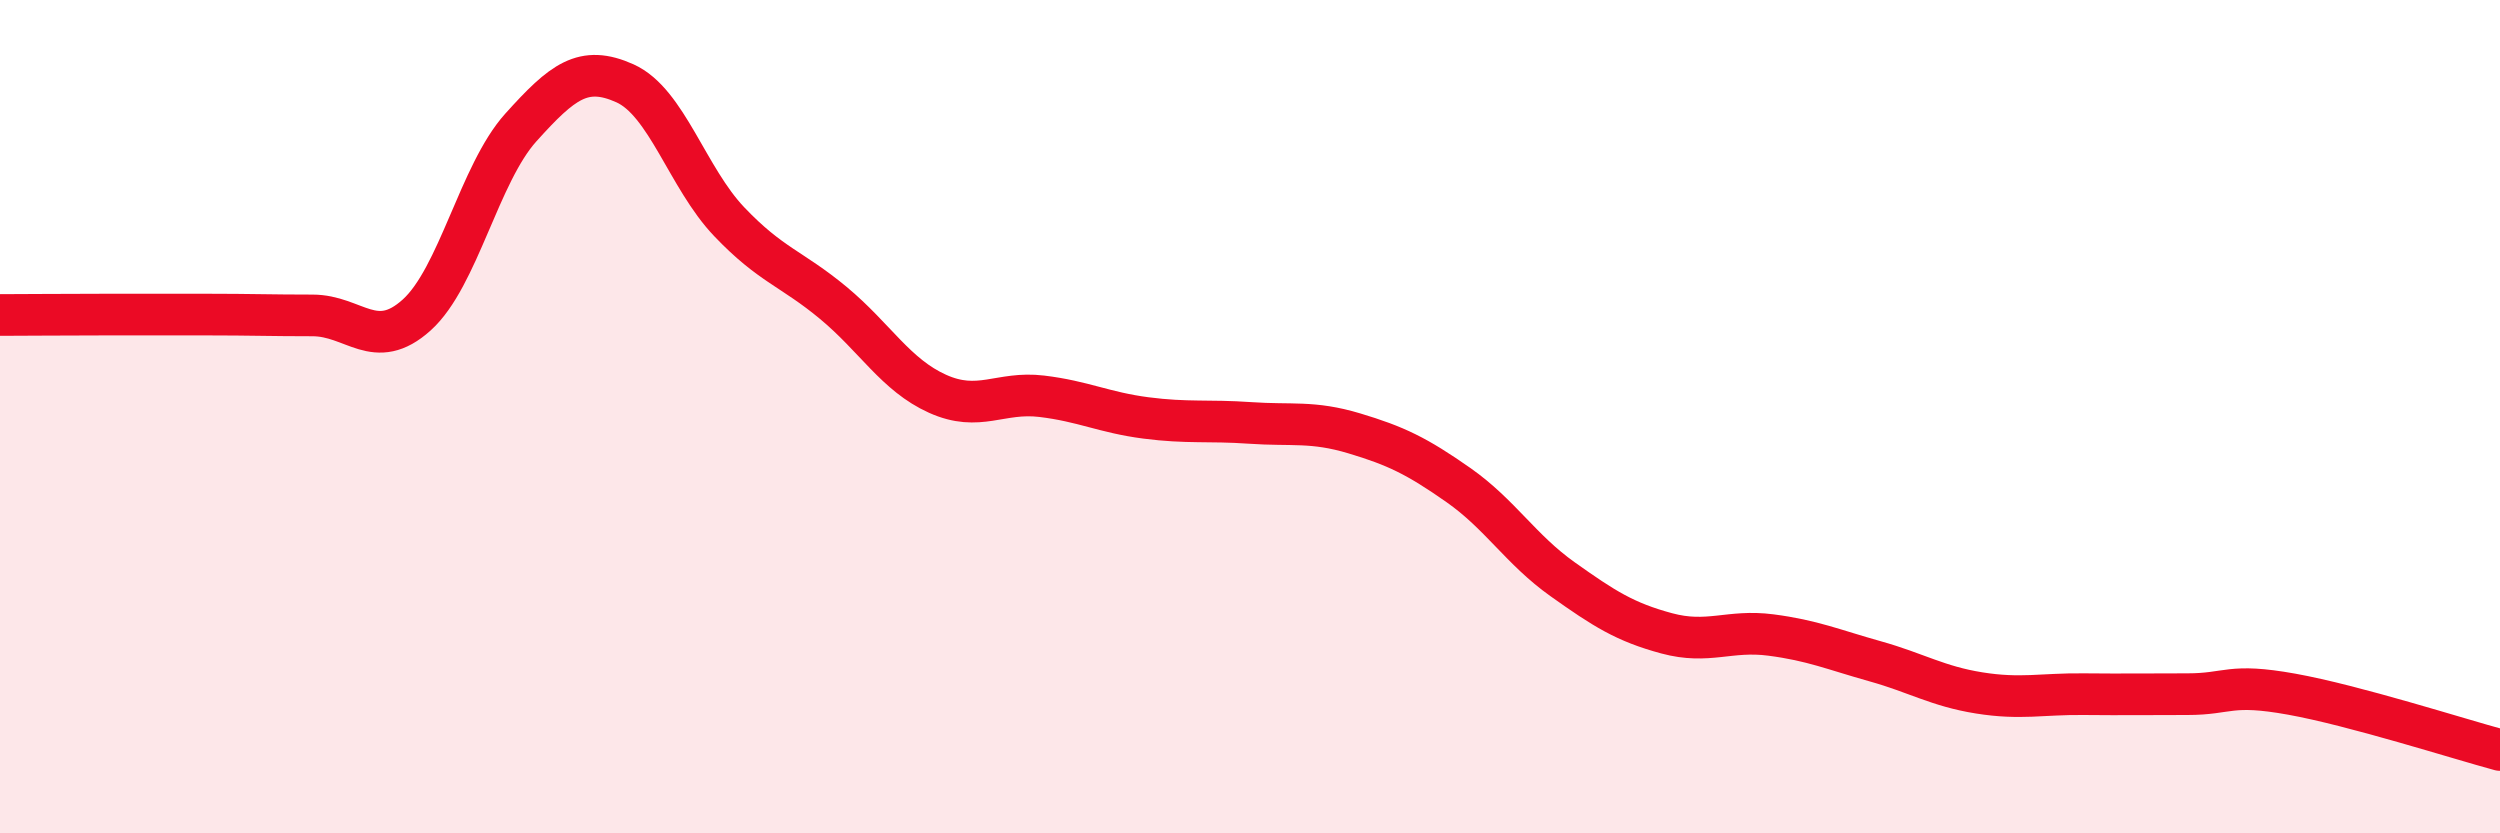 
    <svg width="60" height="20" viewBox="0 0 60 20" xmlns="http://www.w3.org/2000/svg">
      <path
        d="M 0,7.56 C 0.5,7.56 1.5,7.55 2.5,7.55 C 3.5,7.55 4,7.55 5,7.55 C 6,7.55 6.5,7.57 7.5,7.57 C 8.5,7.57 9,8.46 10,7.56 C 11,6.66 11.5,4.17 12.5,3.06 C 13.5,1.95 14,1.55 15,2 C 16,2.45 16.5,4.27 17.5,5.32 C 18.5,6.37 19,6.44 20,7.27 C 21,8.1 21.5,9 22.5,9.45 C 23.5,9.9 24,9.39 25,9.51 C 26,9.63 26.5,9.9 27.5,10.03 C 28.5,10.16 29,10.08 30,10.15 C 31,10.22 31.5,10.1 32.5,10.4 C 33.5,10.7 34,10.94 35,11.64 C 36,12.34 36.5,13.19 37.5,13.9 C 38.5,14.61 39,14.93 40,15.2 C 41,15.47 41.5,15.11 42.5,15.24 C 43.5,15.37 44,15.59 45,15.87 C 46,16.15 46.5,16.47 47.5,16.63 C 48.5,16.79 49,16.65 50,16.66 C 51,16.67 51.5,16.66 52.5,16.66 C 53.5,16.66 53.5,16.39 55,16.66 C 56.5,16.93 59,17.73 60,18L60 20L0 20Z"
        fill="#EB0A25"
        opacity="0.1"
        stroke-linecap="round"
        stroke-linejoin="round"
      />
      <path
        d="M 0,7.56 C 0.5,7.56 1.5,7.55 2.5,7.55 C 3.5,7.55 4,7.55 5,7.55 C 6,7.55 6.5,7.57 7.5,7.57 C 8.5,7.57 9,8.46 10,7.56 C 11,6.66 11.5,4.17 12.5,3.06 C 13.5,1.95 14,1.55 15,2 C 16,2.45 16.5,4.27 17.5,5.32 C 18.5,6.37 19,6.44 20,7.27 C 21,8.1 21.5,9 22.5,9.45 C 23.5,9.9 24,9.39 25,9.51 C 26,9.63 26.5,9.9 27.5,10.03 C 28.5,10.16 29,10.08 30,10.15 C 31,10.22 31.5,10.1 32.5,10.4 C 33.5,10.7 34,10.94 35,11.64 C 36,12.34 36.5,13.19 37.5,13.9 C 38.5,14.61 39,14.93 40,15.2 C 41,15.47 41.5,15.11 42.5,15.24 C 43.5,15.37 44,15.59 45,15.87 C 46,16.15 46.5,16.47 47.5,16.63 C 48.5,16.79 49,16.65 50,16.66 C 51,16.67 51.5,16.66 52.5,16.66 C 53.5,16.66 53.5,16.39 55,16.66 C 56.5,16.93 59,17.73 60,18"
        stroke="#EB0A25"
        stroke-width="1"
        fill="none"
        stroke-linecap="round"
        stroke-linejoin="round"
      />
    </svg>
  